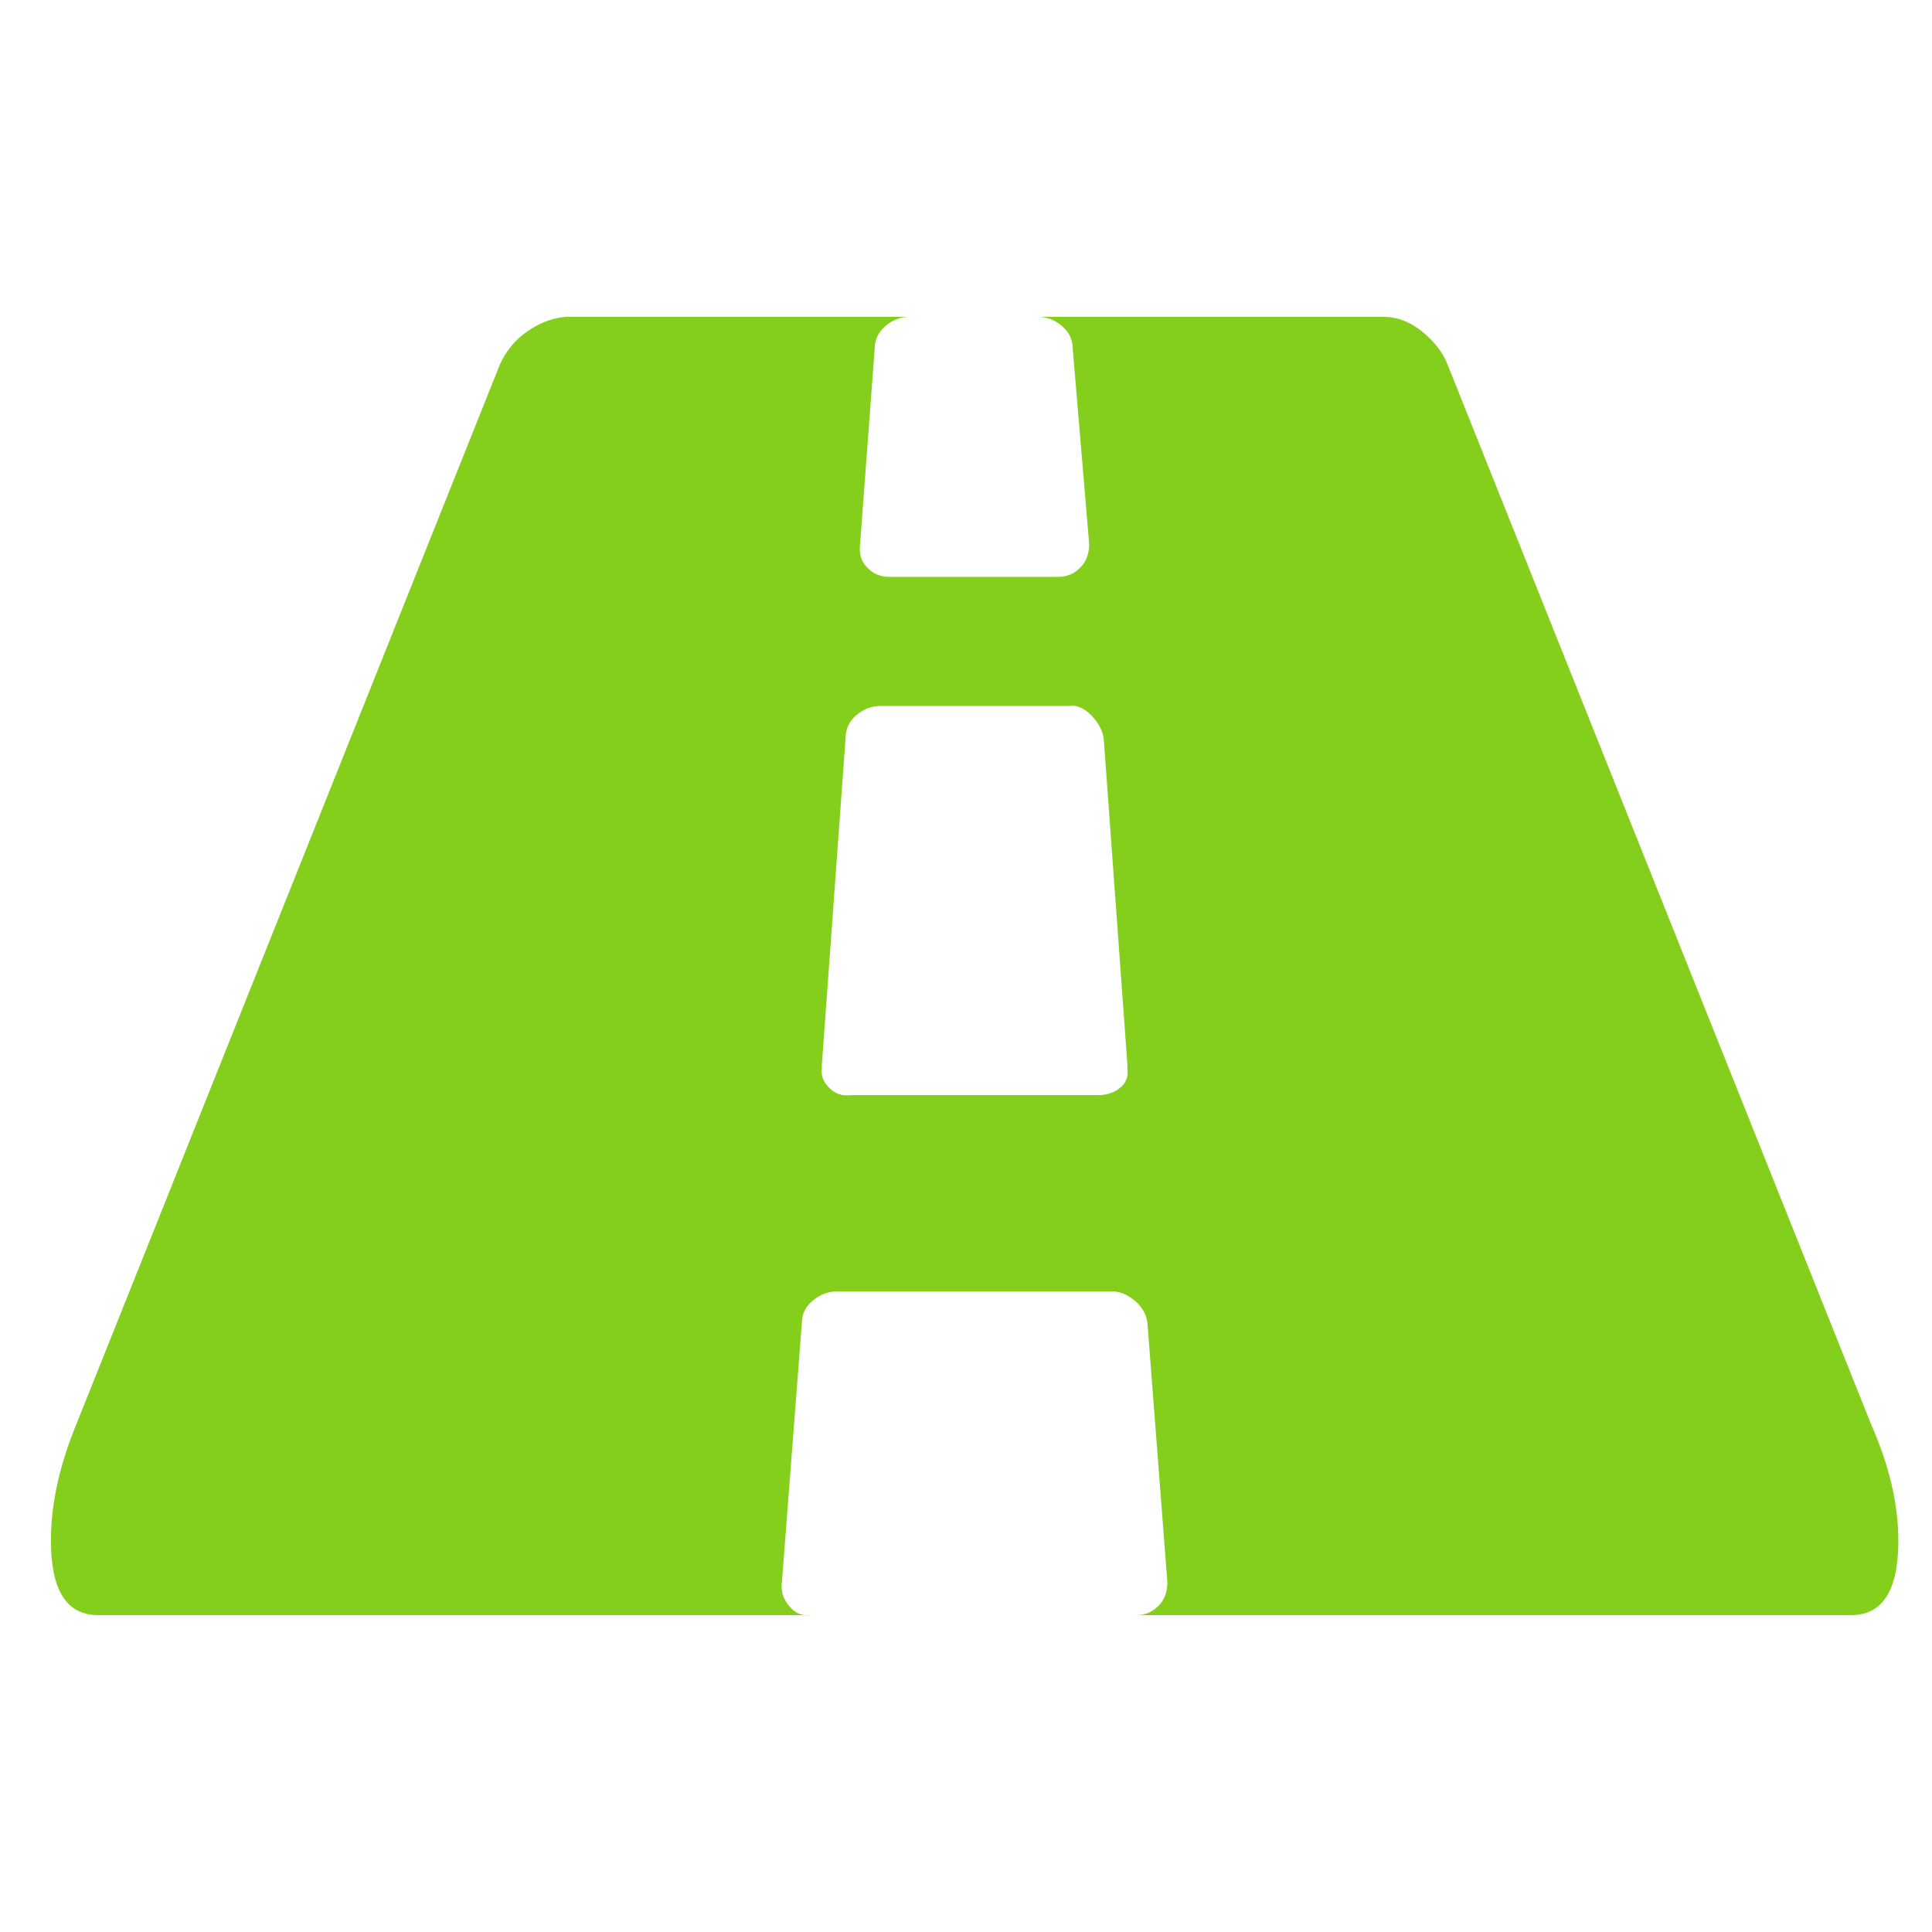 <?xml version="1.0" ?><svg version="1.1" xmlns="http://www.w3.org/2000/svg" width="250" height="250" viewBox="0 0 34 32">
<path style="fill:#84ce1c" d="M19.84 17.792v-0.064l-0.416-5.728q-0.032-0.224-0.224-0.416t-0.384-0.16h-3.328q-0.224 0-0.416 0.16t-0.192 0.416l-0.416 5.728v0.064q-0.032 0.192 0.128 0.352t0.384 0.128h4.352q0.224 0 0.384-0.128t0.128-0.352zM33.408 26.112q0 1.312-0.832 1.312h-12.576q0.224 0 0.384-0.16t0.16-0.416l-0.352-4.576q-0.032-0.224-0.224-0.384t-0.384-0.16h-4.864q-0.224 0-0.416 0.16t-0.192 0.384l-0.352 4.576q-0.032 0.224 0.128 0.416t0.384 0.16h-12.544q-0.832 0-0.832-1.312 0-0.96 0.448-2.048l7.456-18.656q0.16-0.352 0.48-0.576t0.672-0.256h6.048q-0.224 0-0.416 0.16t-0.192 0.416l-0.256 3.424q-0.032 0.256 0.128 0.416t0.384 0.16h2.976q0.224 0 0.384-0.16t0.16-0.416l-0.288-3.424q0-0.256-0.192-0.416t-0.416-0.16h6.080q0.352 0 0.672 0.256t0.448 0.576l7.456 18.656q0.48 1.088 0.48 2.048z"></path>
</svg>